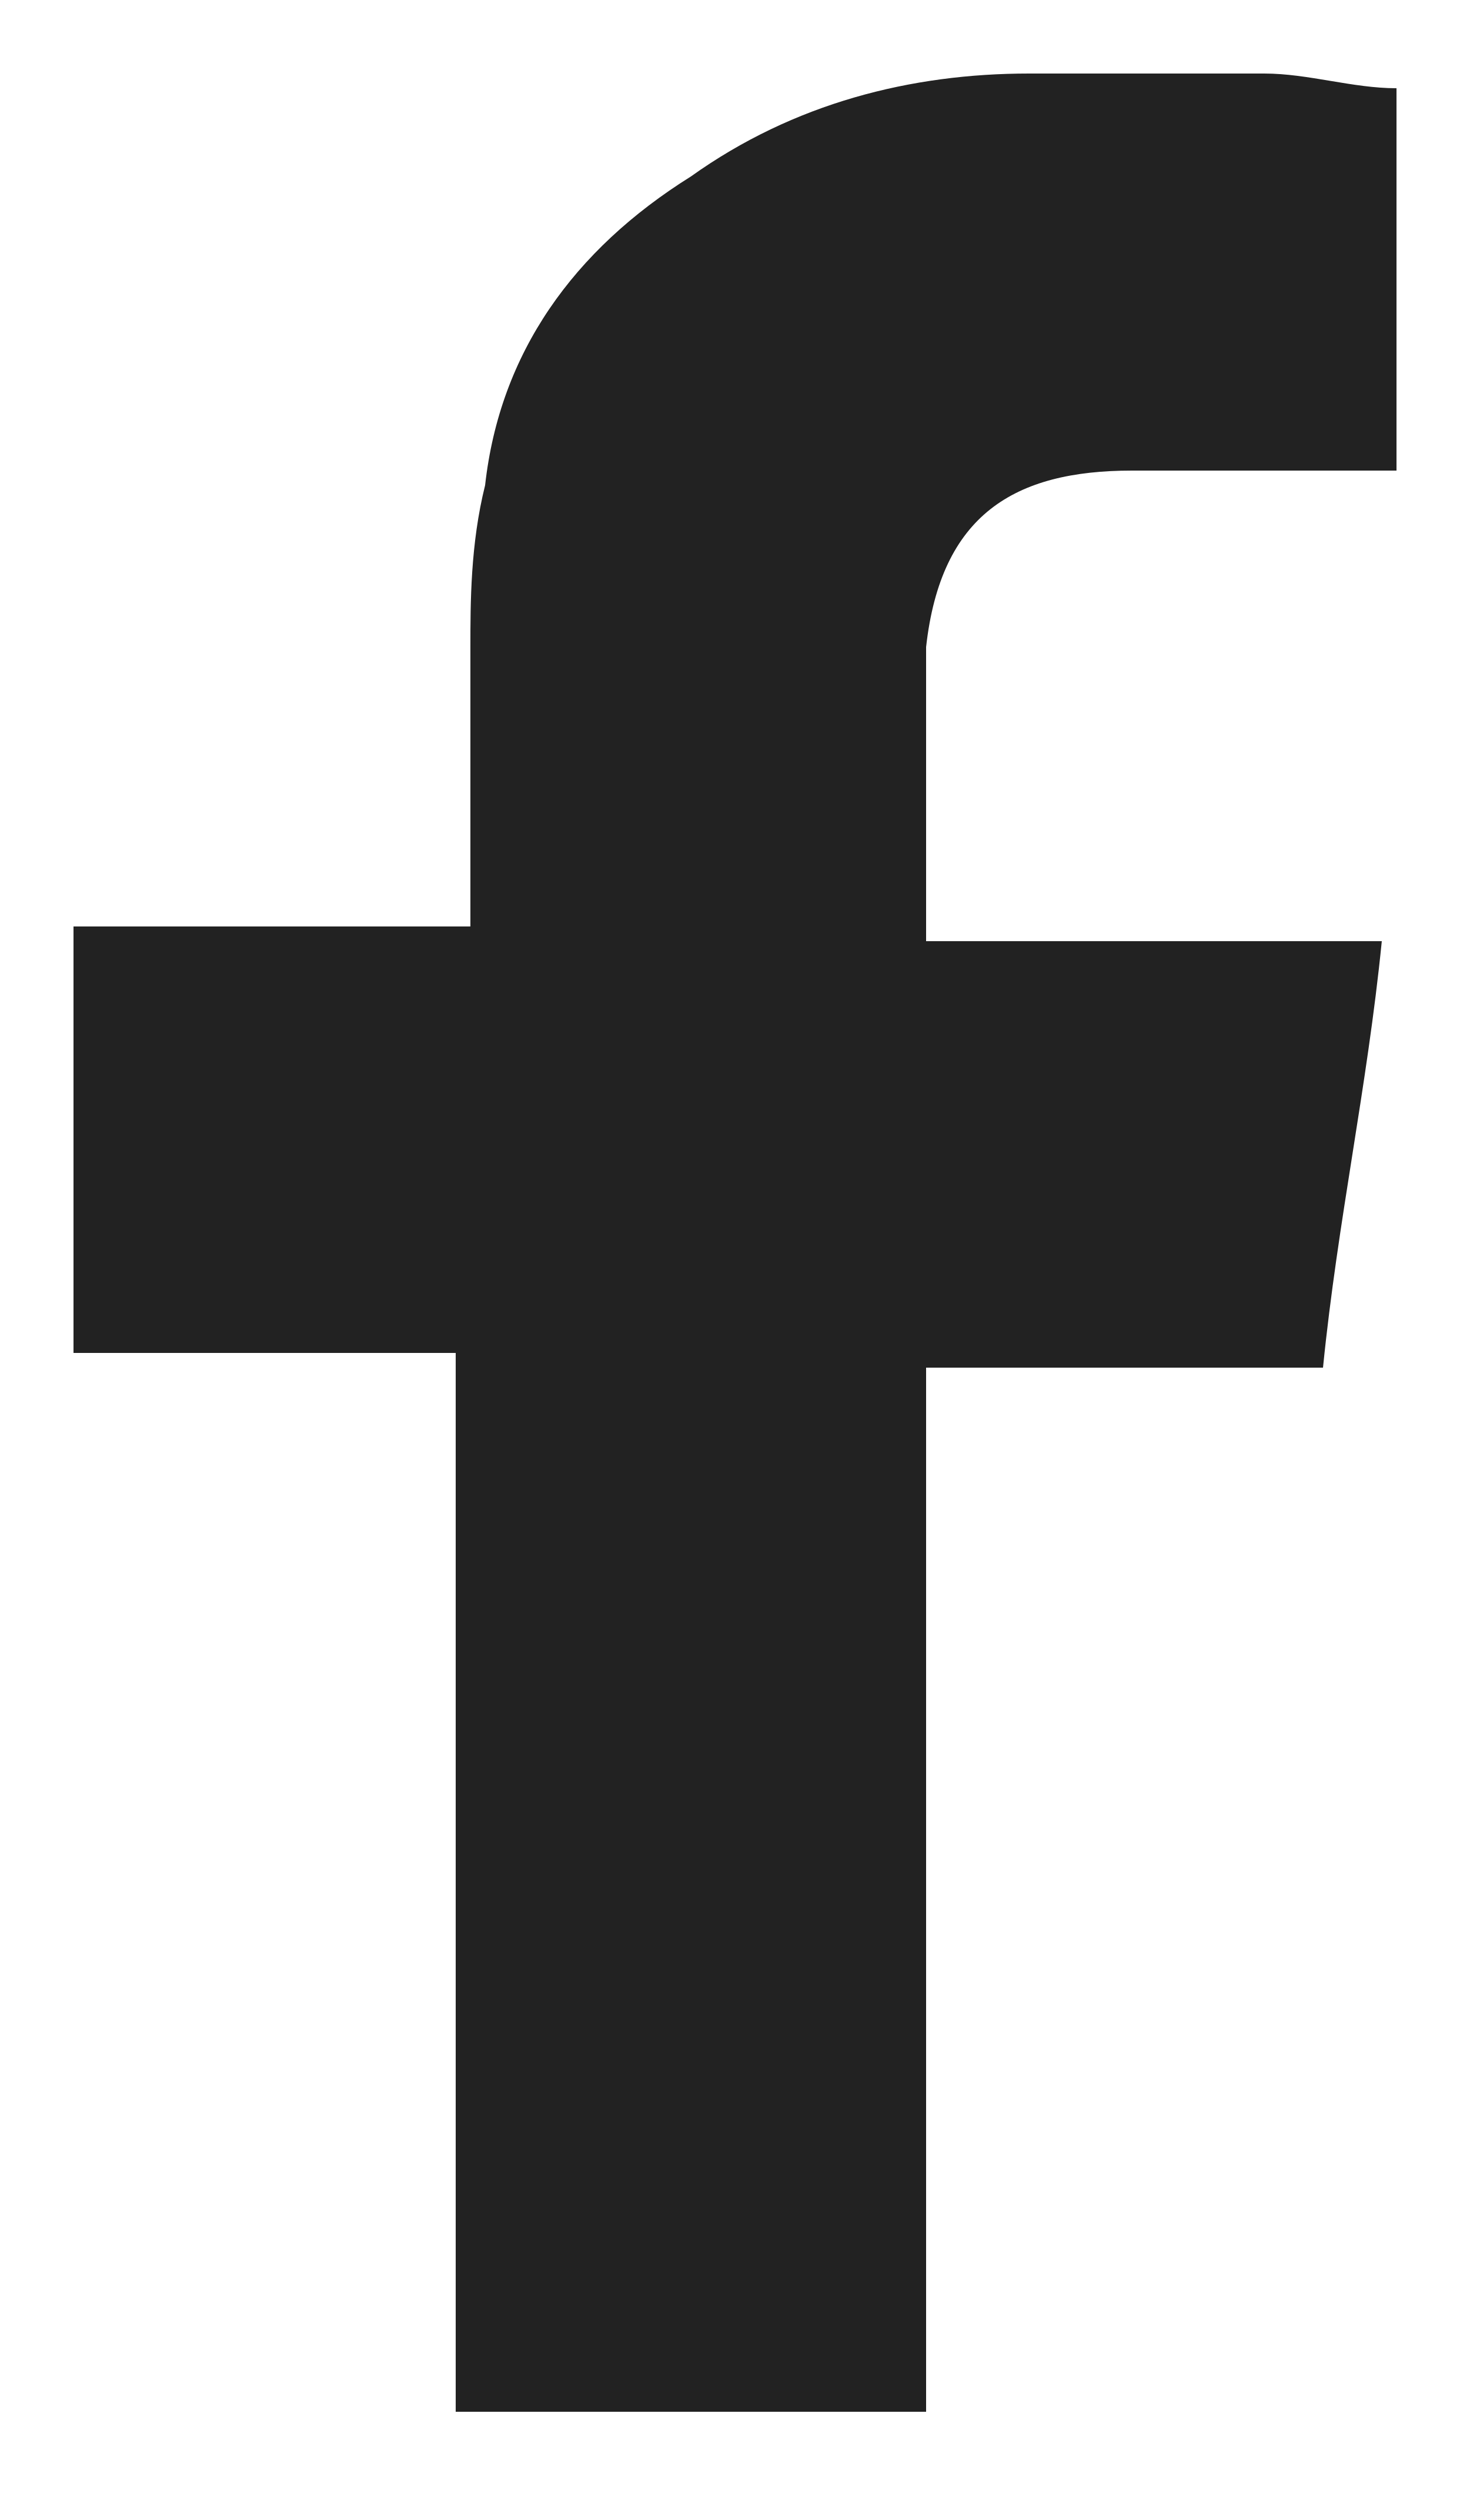 <?xml version="1.0" encoding="utf-8"?>
<!-- Generator: Adobe Illustrator 21.0.0, SVG Export Plug-In . SVG Version: 6.00 Build 0)  -->
<svg version="1.1" id="Layer_1" xmlns="http://www.w3.org/2000/svg" xmlns:xlink="http://www.w3.org/1999/xlink" x="0px" y="0px"
	 viewBox="0 0 10 17" style="enable-background:new 0 0 10 17;" xml:space="preserve">
<style type="text/css">
	.st0{fill-rule:evenodd;clip-rule:evenodd;fill:#222222;}
</style>
<path class="st0" d="M7.7,3.2c0.5,0,1.1,0,1.6,0c0.1,0,0.1,0,0.2,0V0.6c-0.3,0-0.6-0.1-0.9-0.1c-0.5,0-1.1,0-1.6,0
	c-0.8,0-1.6,0.2-2.3,0.7C3.9,1.7,3.4,2.4,3.3,3.3C3.2,3.7,3.2,4.1,3.2,4.4c0,0.6,0,1.2,0,1.7v0.2H0.5v2.9h2.6v7.2h3.2V9.3H9
	c0.1-1,0.3-1.9,0.4-2.9c-0.2,0-0.4,0-0.6,0c-0.7,0-2.5,0-2.5,0s0-1.4,0-2C6.4,3.5,6.9,3.2,7.7,3.2z"/>
</svg>
